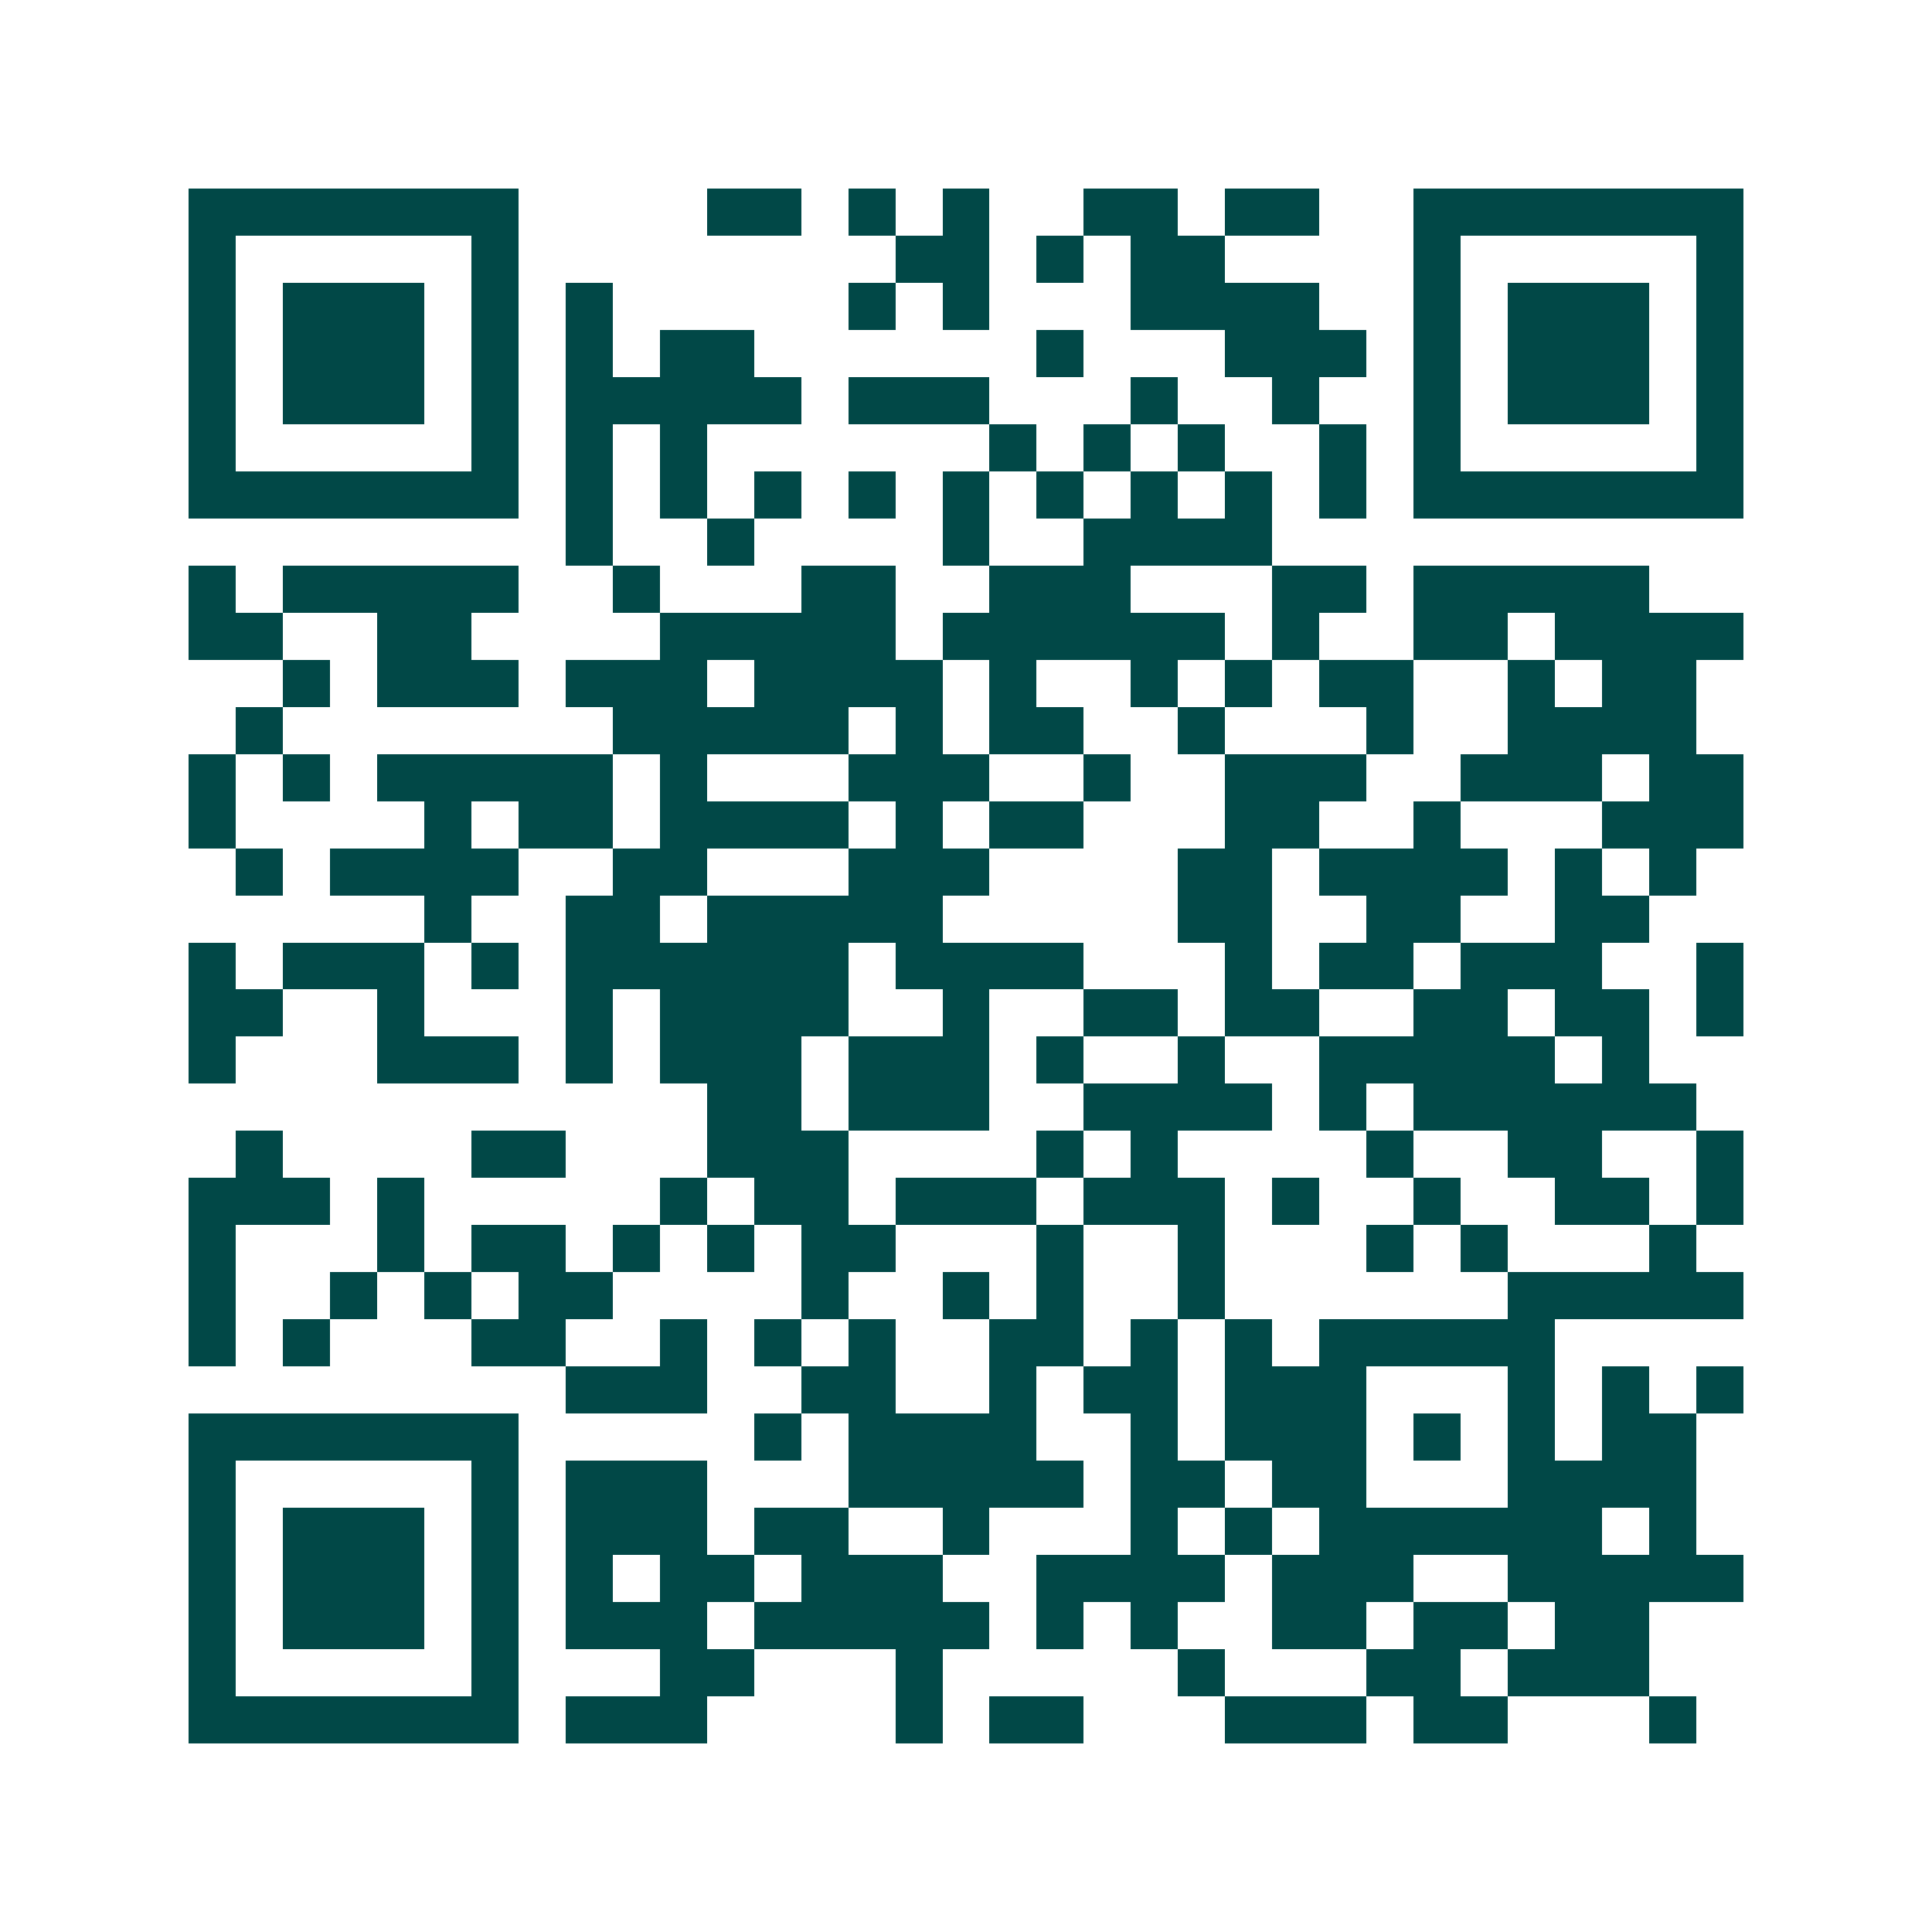 <svg xmlns="http://www.w3.org/2000/svg" width="200" height="200" viewBox="0 0 41 41" shape-rendering="crispEdges"><path fill="#ffffff" d="M0 0h41v41H0z"/><path stroke="#014847" d="M4 4.5h7m4 0h2m1 0h1m1 0h1m2 0h2m1 0h2m2 0h7M4 5.5h1m5 0h1m8 0h2m1 0h1m1 0h2m4 0h1m5 0h1M4 6.5h1m1 0h3m1 0h1m1 0h1m5 0h1m1 0h1m3 0h4m2 0h1m1 0h3m1 0h1M4 7.5h1m1 0h3m1 0h1m1 0h1m1 0h2m6 0h1m3 0h3m1 0h1m1 0h3m1 0h1M4 8.5h1m1 0h3m1 0h1m1 0h5m1 0h3m3 0h1m2 0h1m2 0h1m1 0h3m1 0h1M4 9.5h1m5 0h1m1 0h1m1 0h1m6 0h1m1 0h1m1 0h1m2 0h1m1 0h1m5 0h1M4 10.5h7m1 0h1m1 0h1m1 0h1m1 0h1m1 0h1m1 0h1m1 0h1m1 0h1m1 0h1m1 0h7M12 11.5h1m2 0h1m4 0h1m2 0h4M4 12.5h1m1 0h5m2 0h1m3 0h2m2 0h3m3 0h2m1 0h5M4 13.5h2m2 0h2m4 0h5m1 0h6m1 0h1m2 0h2m1 0h4M6 14.5h1m1 0h3m1 0h3m1 0h4m1 0h1m2 0h1m1 0h1m1 0h2m2 0h1m1 0h2M5 15.5h1m7 0h5m1 0h1m1 0h2m2 0h1m3 0h1m2 0h4M4 16.5h1m1 0h1m1 0h5m1 0h1m3 0h3m2 0h1m2 0h3m2 0h3m1 0h2M4 17.5h1m4 0h1m1 0h2m1 0h4m1 0h1m1 0h2m3 0h2m2 0h1m3 0h3M5 18.5h1m1 0h4m2 0h2m3 0h3m4 0h2m1 0h4m1 0h1m1 0h1M9 19.5h1m2 0h2m1 0h5m5 0h2m2 0h2m2 0h2M4 20.5h1m1 0h3m1 0h1m1 0h6m1 0h4m3 0h1m1 0h2m1 0h3m2 0h1M4 21.5h2m2 0h1m3 0h1m1 0h4m2 0h1m2 0h2m1 0h2m2 0h2m1 0h2m1 0h1M4 22.5h1m3 0h3m1 0h1m1 0h3m1 0h3m1 0h1m2 0h1m2 0h5m1 0h1M15 23.5h2m1 0h3m2 0h4m1 0h1m1 0h6M5 24.5h1m4 0h2m3 0h3m4 0h1m1 0h1m4 0h1m2 0h2m2 0h1M4 25.5h3m1 0h1m5 0h1m1 0h2m1 0h3m1 0h3m1 0h1m2 0h1m2 0h2m1 0h1M4 26.5h1m3 0h1m1 0h2m1 0h1m1 0h1m1 0h2m3 0h1m2 0h1m3 0h1m1 0h1m3 0h1M4 27.5h1m2 0h1m1 0h1m1 0h2m4 0h1m2 0h1m1 0h1m2 0h1m6 0h5M4 28.5h1m1 0h1m3 0h2m2 0h1m1 0h1m1 0h1m2 0h2m1 0h1m1 0h1m1 0h5M12 29.5h3m2 0h2m2 0h1m1 0h2m1 0h3m3 0h1m1 0h1m1 0h1M4 30.5h7m5 0h1m1 0h4m2 0h1m1 0h3m1 0h1m1 0h1m1 0h2M4 31.5h1m5 0h1m1 0h3m3 0h5m1 0h2m1 0h2m3 0h4M4 32.5h1m1 0h3m1 0h1m1 0h3m1 0h2m2 0h1m3 0h1m1 0h1m1 0h6m1 0h1M4 33.5h1m1 0h3m1 0h1m1 0h1m1 0h2m1 0h3m2 0h4m1 0h3m2 0h5M4 34.5h1m1 0h3m1 0h1m1 0h3m1 0h5m1 0h1m1 0h1m2 0h2m1 0h2m1 0h2M4 35.5h1m5 0h1m3 0h2m3 0h1m5 0h1m3 0h2m1 0h3M4 36.5h7m1 0h3m4 0h1m1 0h2m3 0h3m1 0h2m3 0h1"/></svg>
